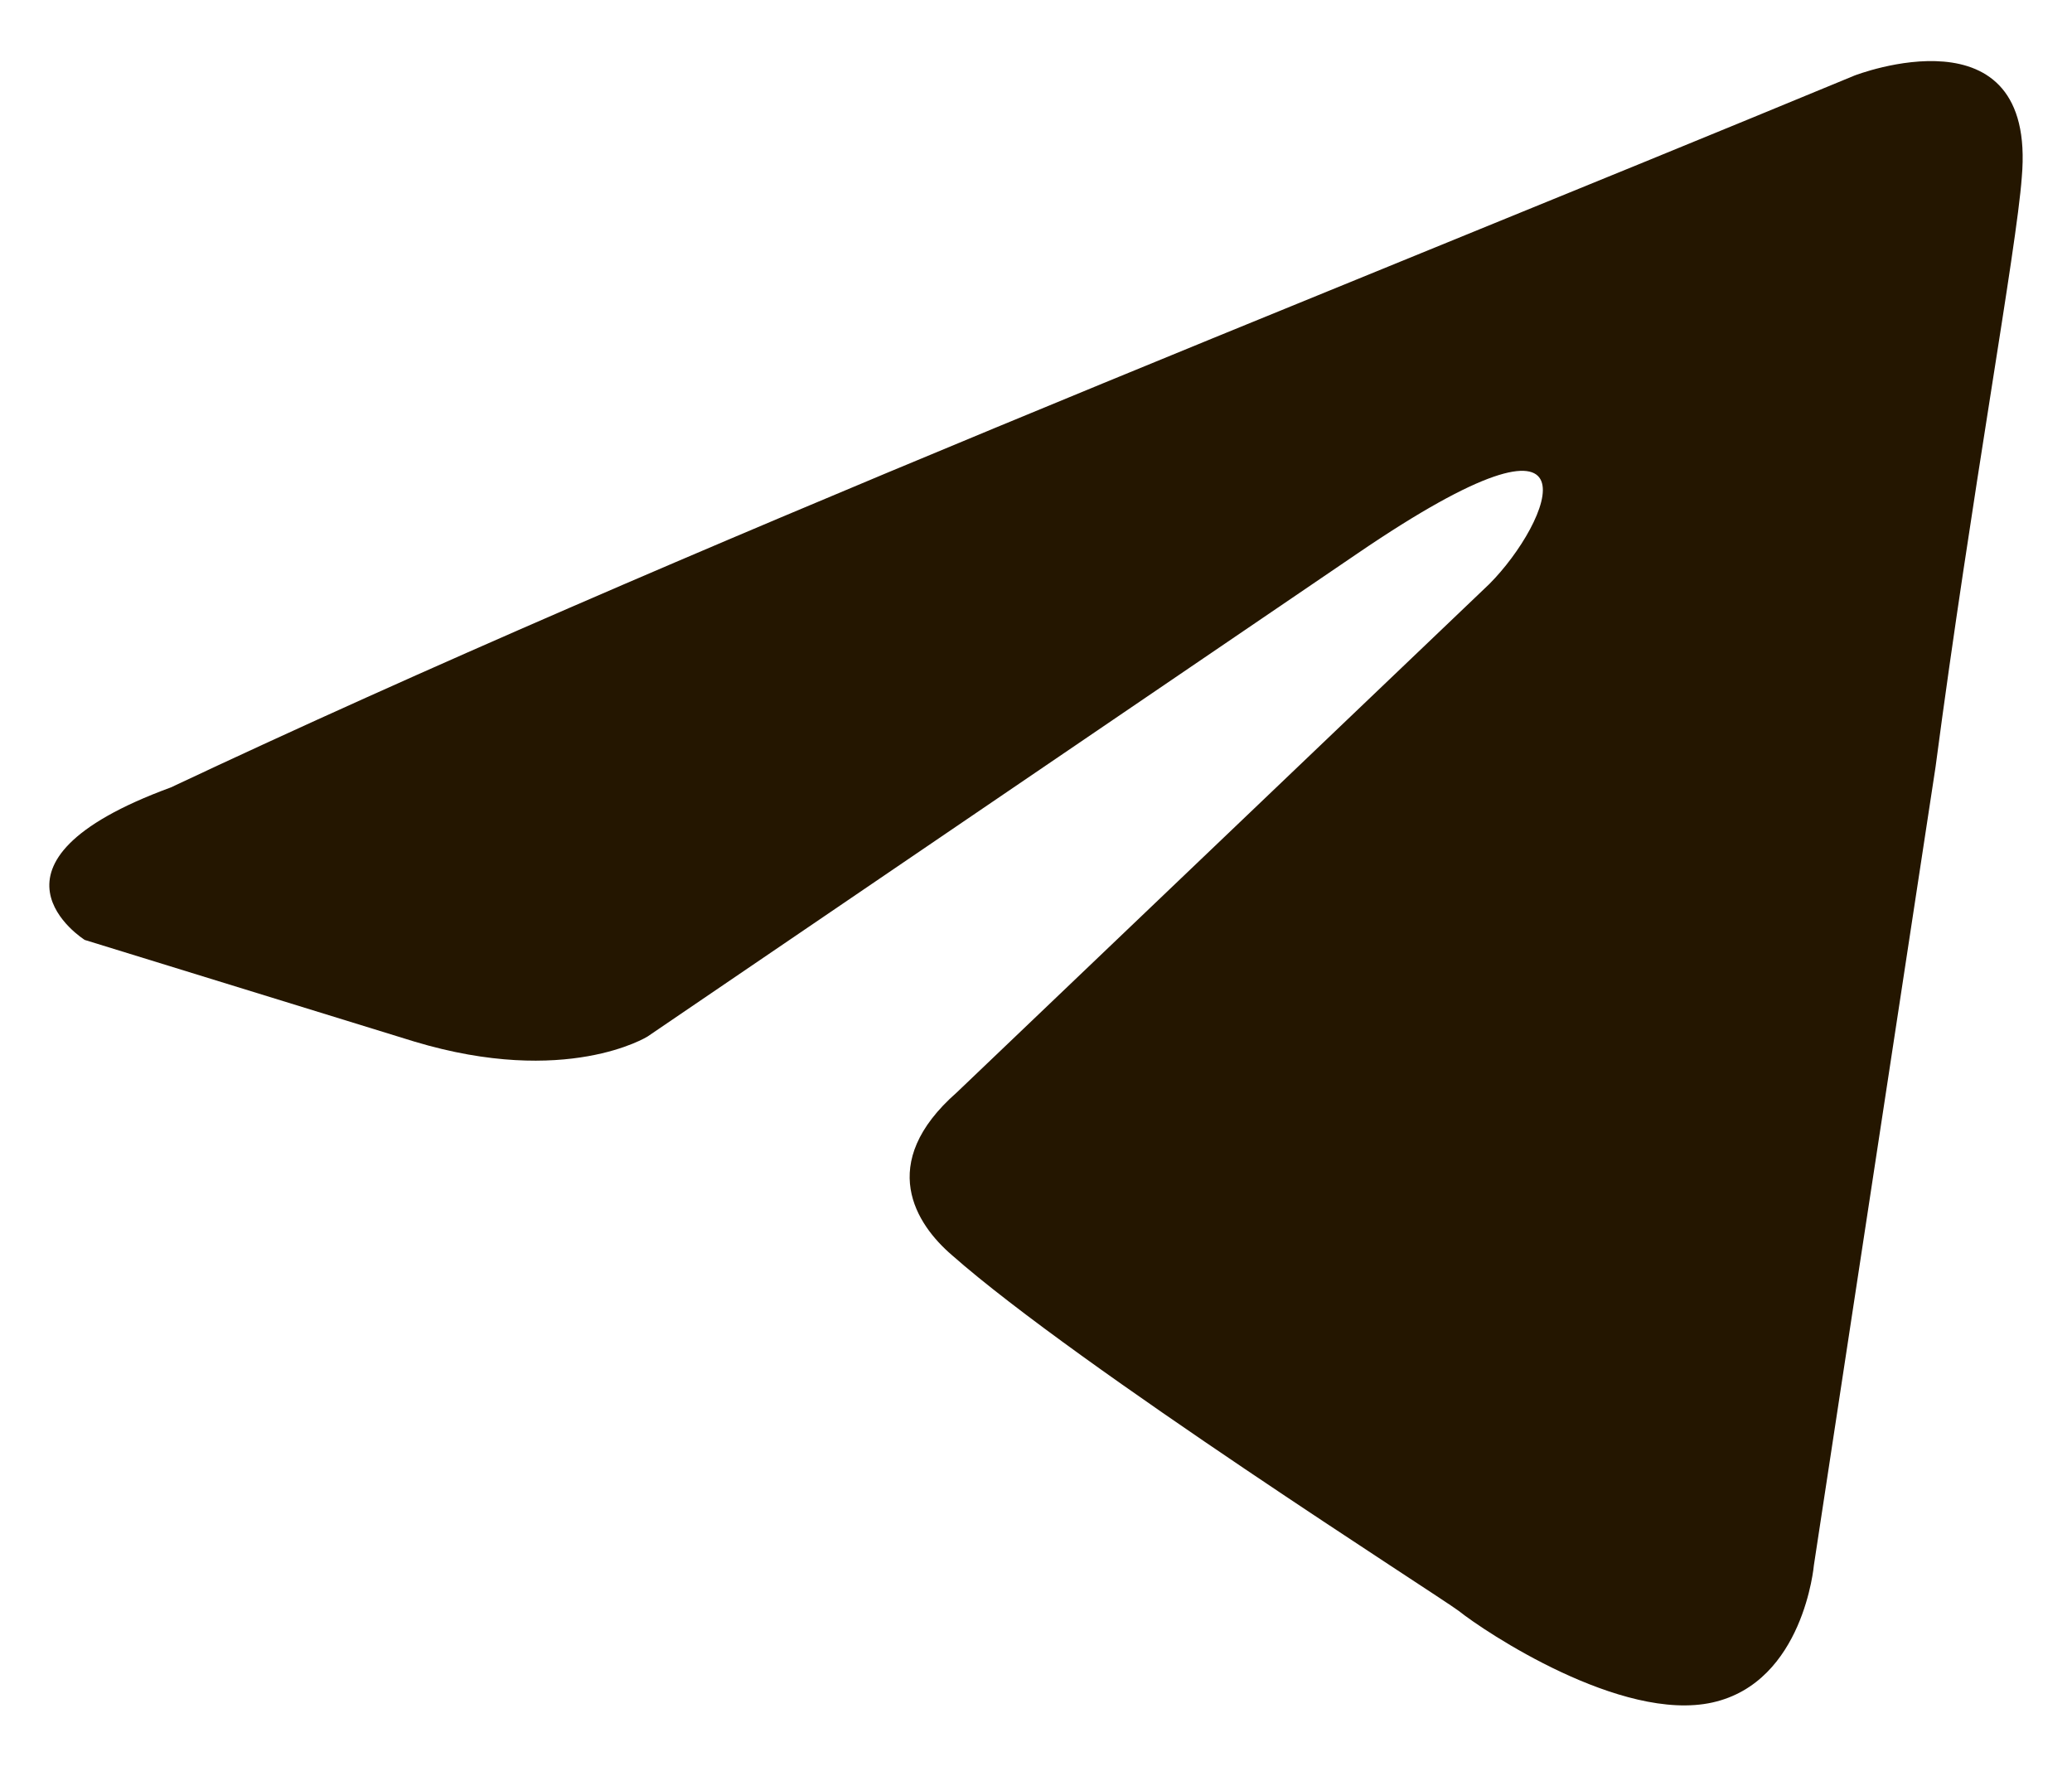 <?xml version="1.0" encoding="UTF-8"?> <svg xmlns="http://www.w3.org/2000/svg" width="21" height="18" viewBox="0 0 21 18" fill="none"><path d="M18.795 0.766C18.795 0.766 20.645 0.045 20.491 1.797C20.439 2.518 19.977 5.043 19.617 7.774L18.384 15.865C18.384 15.865 18.281 17.05 17.356 17.256C16.431 17.462 15.043 16.535 14.786 16.329C14.581 16.174 10.932 13.855 9.647 12.721C9.287 12.412 8.876 11.794 9.698 11.072L15.095 5.919C15.711 5.301 16.328 3.858 13.758 5.61L6.563 10.506C6.563 10.506 5.741 11.021 4.199 10.557L0.859 9.527C0.859 9.527 -0.375 8.754 1.732 7.981C6.872 5.559 13.193 3.085 18.795 0.766Z" fill="#241600"></path></svg> 